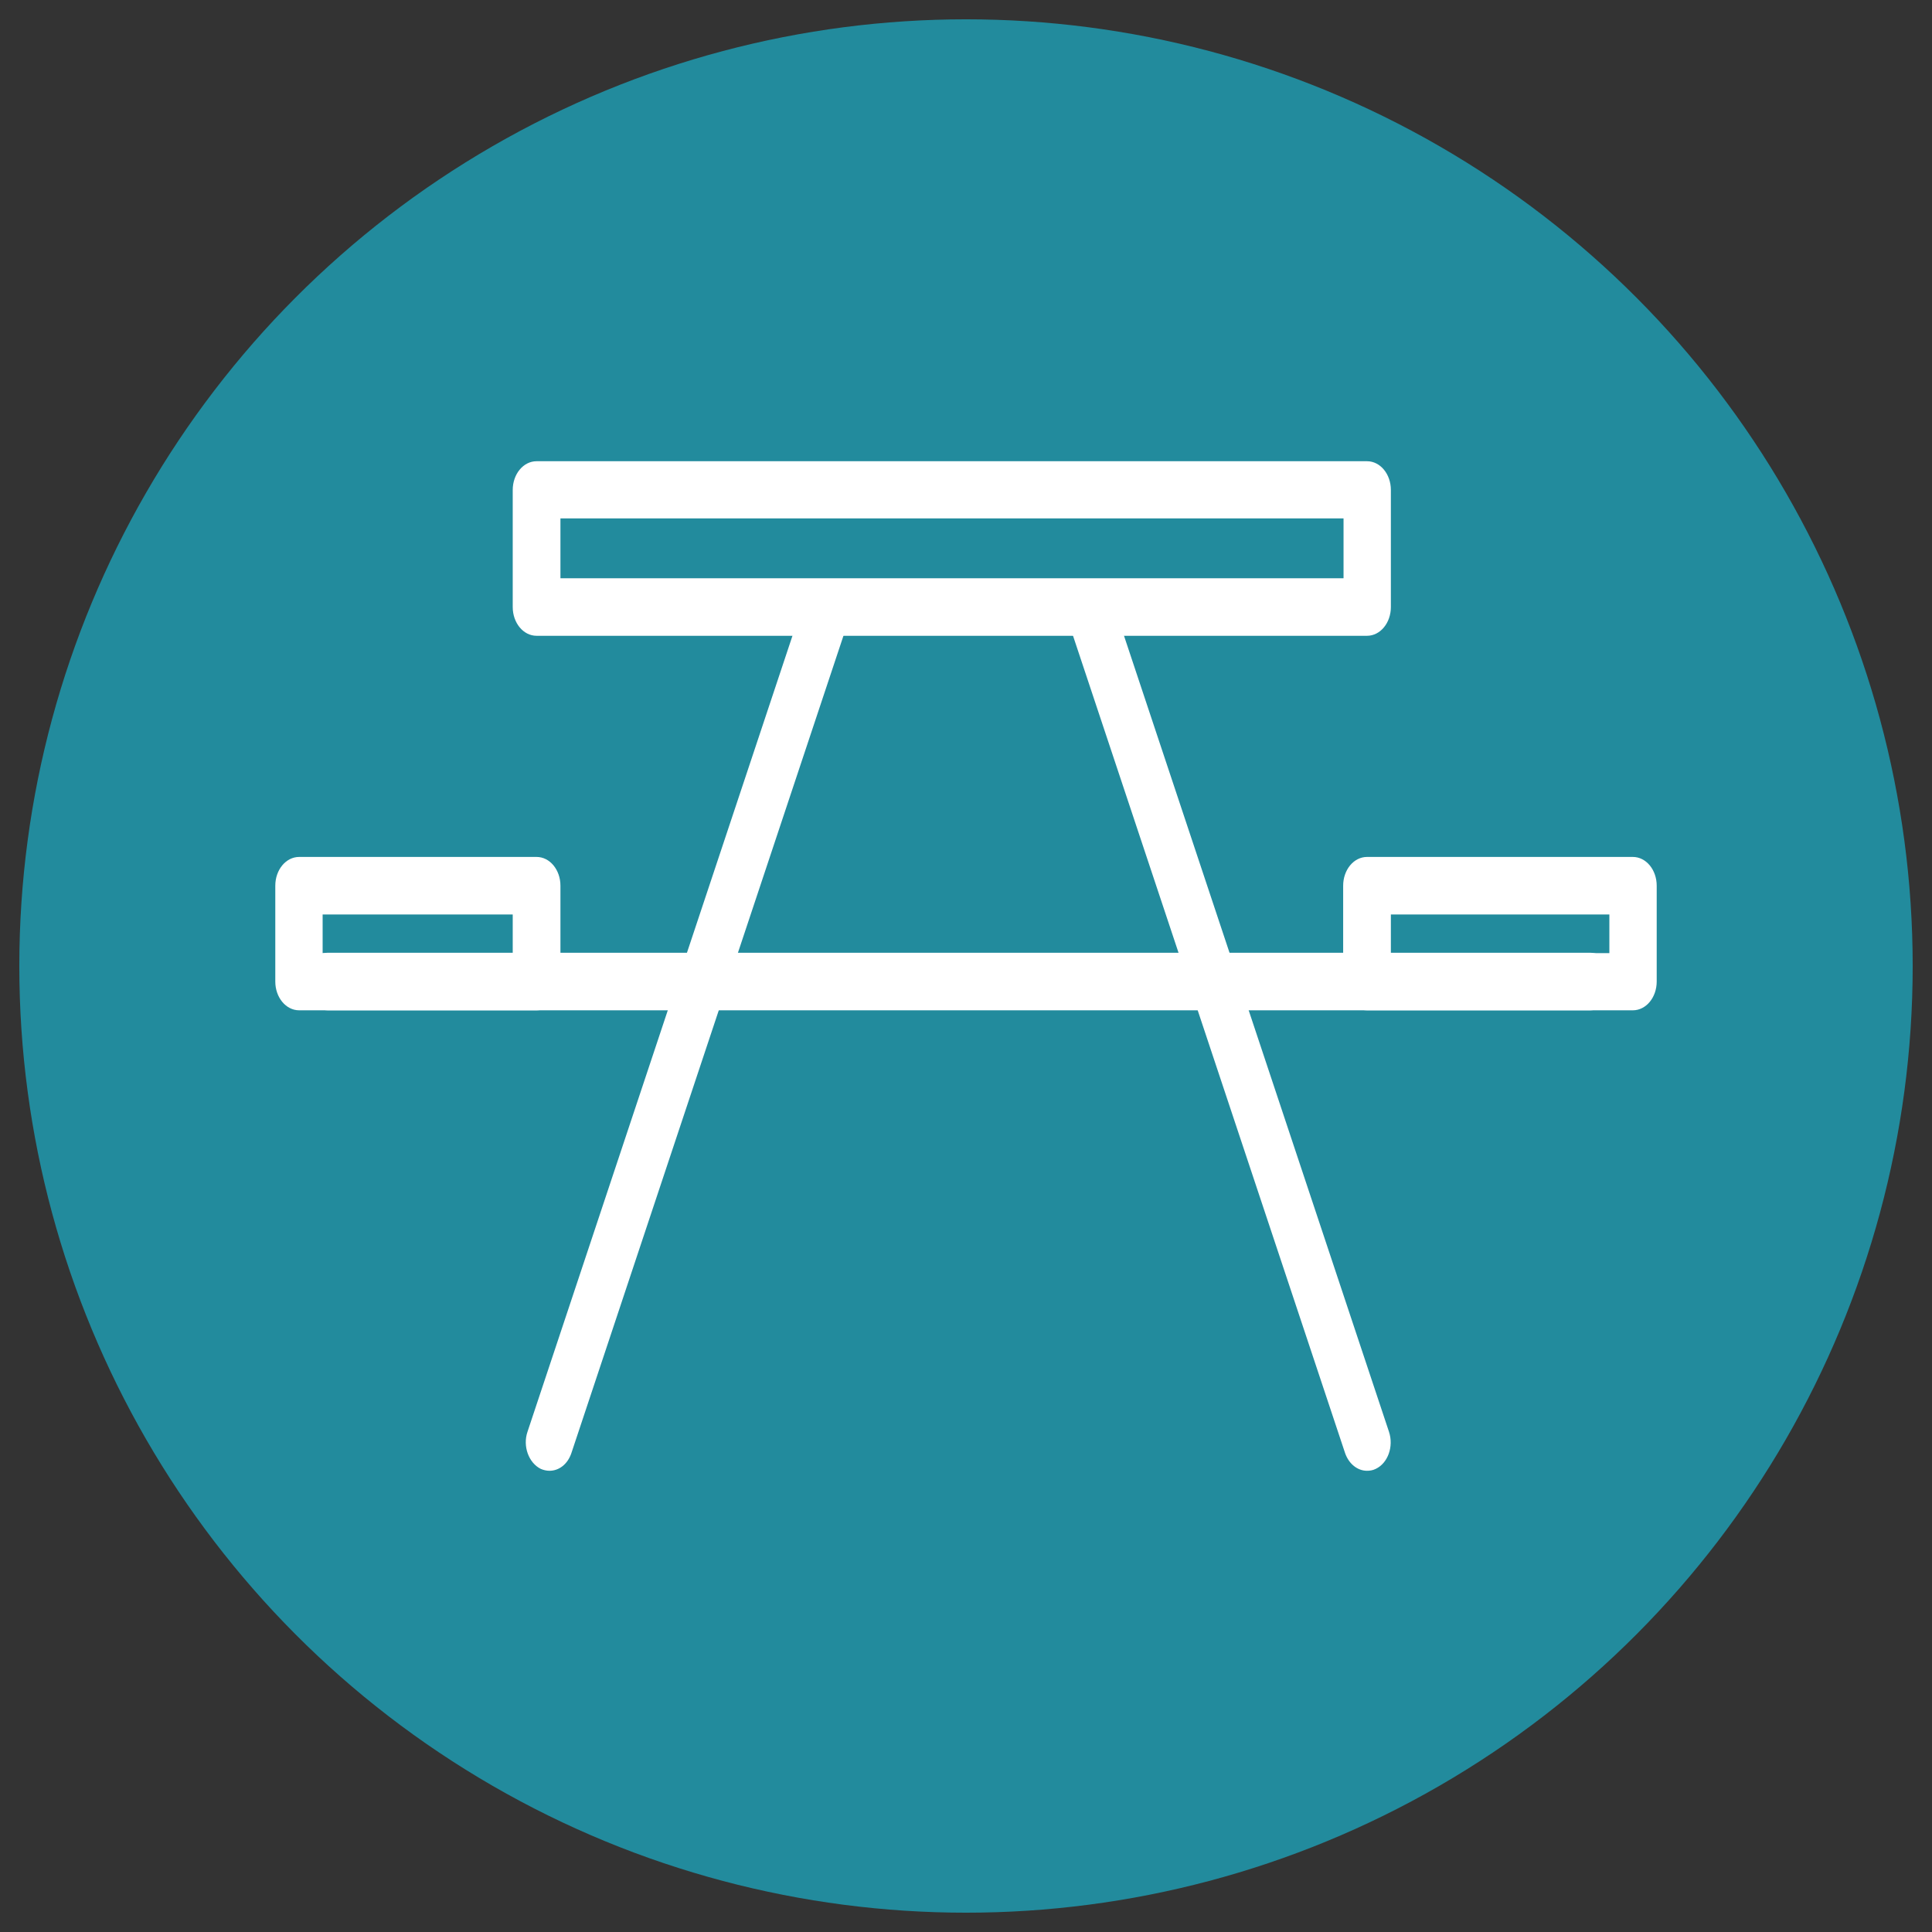 <?xml version="1.0" encoding="UTF-8"?>
<svg id="Layer_1" data-name="Layer 1" xmlns="http://www.w3.org/2000/svg" version="1.1" viewBox="0 0 51.02 51.02">
  <rect x="0" y="0" width="51.02" height="51.02" fill="#333333" stroke="none"/>
  <defs>
    <style>
      .cls-1 {
        fill: #fff;
      }

      .cls-1, .cls-2 {
        stroke-width: 0px;
      }

      .cls-2 {
        fill: #228b9d;
      }
    </style>
  </defs>
  <circle class="cls-2" cx="25.51" cy="25.51" r="25"/>
  <g>
    <path class="cls-1" d="M36.1,16.79H14.17c-.35,0-.63-.34-.63-.76v-3.09c0-.42.28-.76.63-.76h21.93c.35,0,.63.34.63.76v3.09c0,.42-.28.76-.63.76ZM14.8,15.27h20.68v-1.58H14.8v1.58Z"/>
    <path class="cls-1" d="M14.51,38.84c-.08,0-.16-.02-.23-.05-.32-.16-.48-.6-.35-.98l7.34-22.05c.13-.39.5-.57.81-.42.32.16.48.6.35.98l-7.34,22.05c-.1.3-.33.47-.58.47Z"/>
    <path class="cls-1" d="M36.1,38.84c-.25,0-.48-.18-.58-.47l-7.34-22.05c-.13-.39.03-.83.35-.98s.68.03.81.42l7.34,22.05c.13.39-.03.83-.35.98-.08.04-.16.05-.23.05Z"/>
    <path class="cls-1" d="M41.99,26.68H8.66c-.35,0-.63-.34-.63-.76s.28-.76.63-.76h33.33c.35,0,.63.34.63.76s-.28.76-.63.76Z"/>
    <path class="cls-1" d="M14.17,26.68h-6.27c-.35,0-.63-.34-.63-.76v-2.53c0-.42.28-.76.63-.76h6.27c.35,0,.63.34.63.76v2.53c0,.42-.28.76-.63.76ZM8.52,25.17h5.02v-1.02h-5.02v1.02Z"/>
    <path class="cls-1" d="M43.12,26.68h-7.02c-.35,0-.63-.34-.63-.76v-2.53c0-.42.28-.76.63-.76h7.02c.35,0,.63.34.63.76v2.53c0,.42-.28.76-.63.76ZM36.73,25.17h5.77v-1.02h-5.77v1.02Z"/>
  </g>
</svg>
